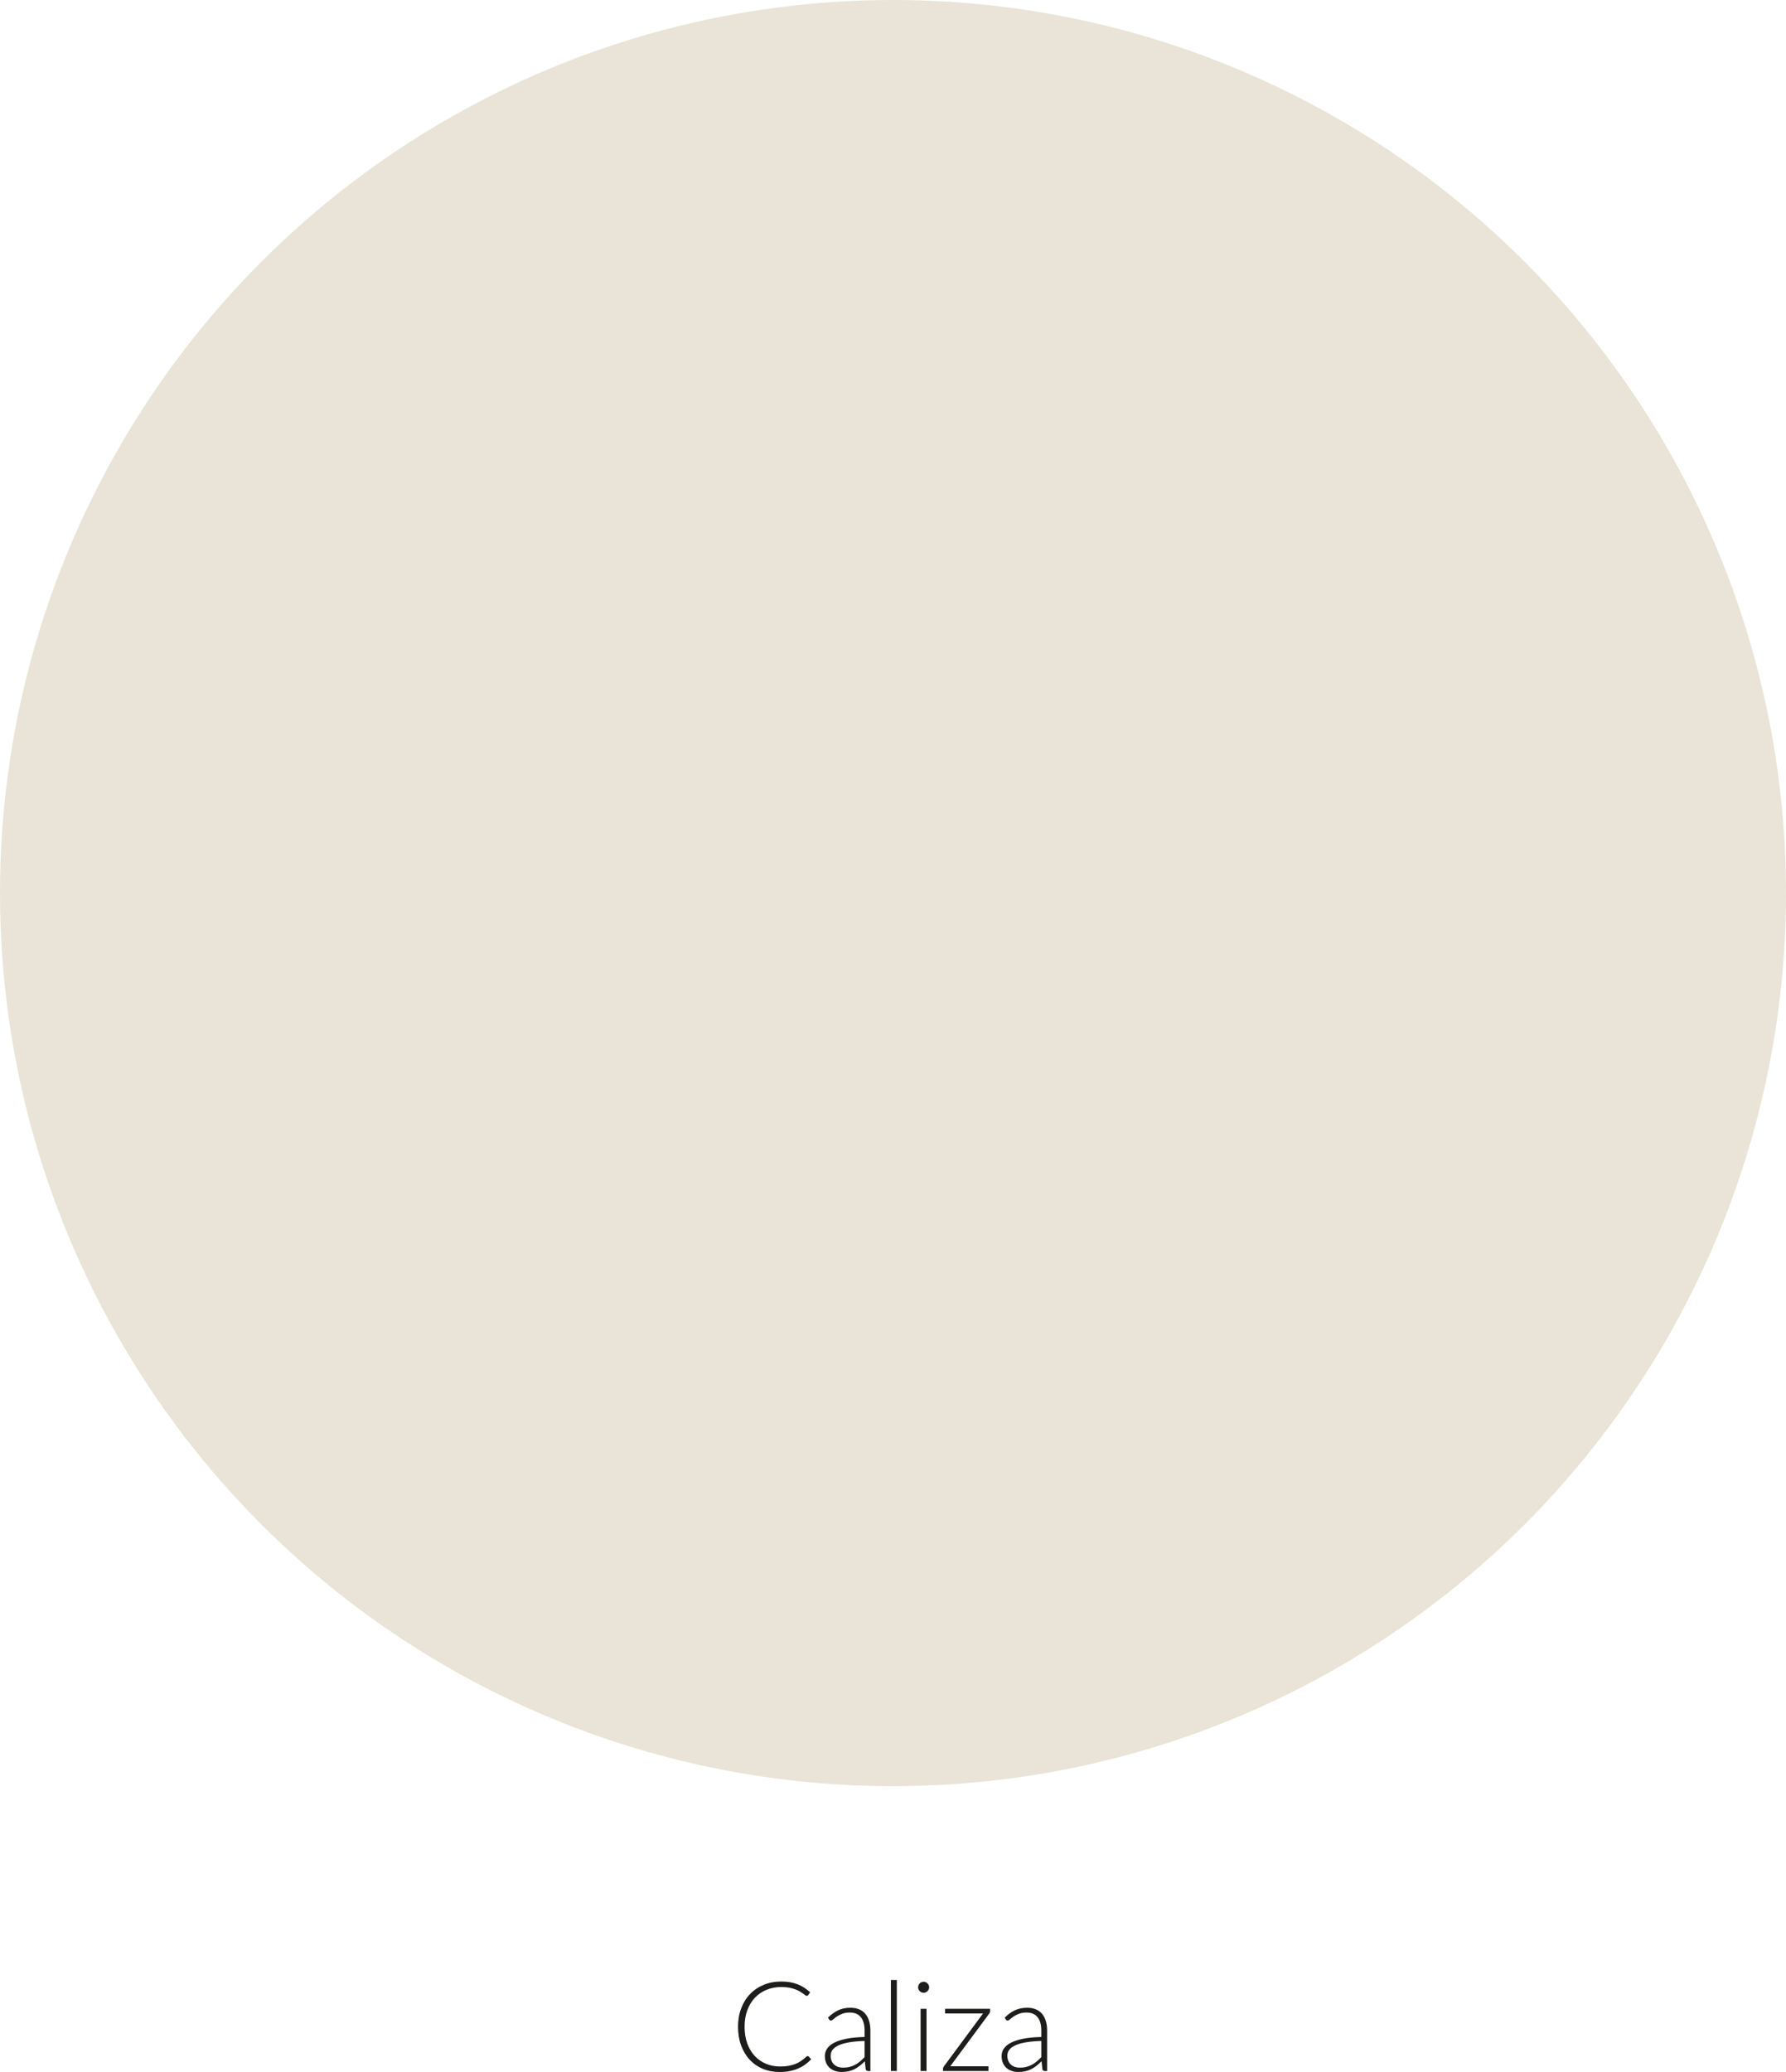 <?xml version="1.0" encoding="UTF-8"?> <svg xmlns="http://www.w3.org/2000/svg" id="Capa_1" width="70.556mm" height="81.844mm" viewBox="0 0 200 231.999"><defs><style>.cls-1{fill:#1d1d1b;}.cls-1,.cls-2{stroke-width:0px;}.cls-2{fill:#e9e4d7;}</style></defs><circle class="cls-2" cx="100" cy="100" r="100"></circle><path class="cls-1" d="M90.442,230.222c.046,0,.086.017.119.049l.28.301c-.206.22-.429.417-.672.592s-.507.324-.794.448c-.287.123-.602.219-.945.287-.343.067-.72.101-1.13.101-.686,0-1.315-.12-1.886-.36-.572-.24-1.062-.581-1.47-1.021-.408-.441-.727-.975-.956-1.6s-.343-1.32-.343-2.086c0-.752.118-1.438.354-2.059.235-.62.567-1.153.994-1.599.427-.446.938-.791,1.533-1.036.595-.245,1.252-.368,1.971-.368.359,0,.688.027.987.081.298.054.578.131.836.23.259.101.503.226.731.375s.453.322.672.518l-.217.315c-.038.056-.096.084-.175.084-.042,0-.096-.024-.161-.073-.065-.05-.148-.11-.249-.183-.101-.072-.222-.151-.364-.238-.142-.086-.311-.165-.507-.237-.196-.072-.422-.133-.679-.183-.257-.049-.549-.073-.875-.073-.602,0-1.155.104-1.659.312-.504.208-.938.504-1.302.889-.364.386-.647.853-.85,1.4-.203.549-.305,1.163-.305,1.845,0,.7.1,1.325.301,1.876s.479,1.016.833,1.396c.355.38.774.672,1.257.875s1.007.305,1.571.305c.354,0,.671-.023.949-.07.277-.047.533-.116.766-.21s.451-.208.651-.343c.201-.136.399-.294.595-.477.023-.019.045-.033.066-.045s.046-.018.074-.018Z"></path><path class="cls-1" d="M97.203,231.888c-.14,0-.227-.065-.259-.196l-.098-.889c-.191.187-.382.354-.571.504s-.386.275-.591.378c-.206.103-.427.181-.665.234s-.5.08-.784.08c-.238,0-.469-.034-.693-.104s-.422-.178-.595-.322c-.173-.145-.312-.33-.417-.557-.105-.226-.158-.498-.158-.815,0-.294.084-.566.252-.818s.431-.472.788-.658.816-.336,1.379-.448,1.238-.177,2.026-.196v-.728c0-.645-.139-1.14-.417-1.487-.277-.348-.689-.521-1.235-.521-.336,0-.622.046-.857.14-.236.094-.435.196-.599.308-.164.112-.296.215-.399.309-.103.093-.189.14-.259.14-.094,0-.164-.042-.21-.126l-.119-.203c.364-.363.747-.639,1.148-.826.401-.187.856-.279,1.365-.279.374,0,.7.06.98.179.28.118.512.289.697.511.184.222.323.49.417.805.093.315.14.666.14,1.054v4.536h-.266ZM94.403,231.516c.271,0,.519-.029.746-.088.227-.058.437-.14.63-.245.194-.104.375-.229.542-.374.168-.145.334-.301.497-.469v-1.813c-.663.019-1.233.069-1.711.15-.479.082-.873.192-1.183.333-.31.14-.539.307-.686.5-.147.194-.22.414-.22.662,0,.233.039.435.115.605.077.17.179.31.305.42.126.109.273.189.441.241s.343.077.525.077Z"></path><path class="cls-1" d="M100.43,221.702v10.186h-.665v-10.186h.665Z"></path><path class="cls-1" d="M104.05,222.521c0,.084-.018.162-.053.234-.034.072-.08.137-.136.192-.057.057-.122.101-.196.133-.075.033-.154.05-.238.05s-.163-.017-.237-.05c-.075-.032-.141-.076-.196-.133-.057-.056-.101-.12-.133-.192-.033-.072-.05-.15-.05-.234s.017-.164.05-.241c.032-.077.076-.144.133-.2.056-.056.121-.1.196-.133.074-.032.153-.049.237-.049s.163.017.238.049c.074.033.14.077.196.133.056.057.102.123.136.2.035.077.053.157.053.241ZM103.756,224.923v6.965h-.665v-6.965h.665Z"></path><path class="cls-1" d="M110.868,225.202c0,.099-.033.187-.099.267l-4.36,5.894h4.283v.525h-5.089v-.267c0-.079.035-.165.105-.259l4.375-5.915h-4.249v-.524h5.033v.279Z"></path><path class="cls-1" d="M116.992,231.888c-.14,0-.227-.065-.259-.196l-.098-.889c-.191.187-.382.354-.571.504-.188.149-.386.275-.591.378-.206.103-.428.181-.665.234-.238.054-.5.08-.784.08-.238,0-.469-.034-.693-.104-.224-.07-.422-.178-.595-.322s-.312-.33-.416-.557c-.105-.226-.158-.498-.158-.815,0-.294.084-.566.252-.818s.431-.472.788-.658c.356-.187.816-.336,1.379-.448s1.237-.177,2.026-.196v-.728c0-.645-.139-1.14-.417-1.487-.277-.348-.689-.521-1.235-.521-.336,0-.622.046-.857.14s-.435.196-.599.308c-.163.112-.296.215-.398.309-.103.093-.189.14-.259.14-.094,0-.164-.042-.211-.126l-.118-.203c.363-.363.746-.639,1.147-.826.401-.187.856-.279,1.365-.279.373,0,.7.06.979.179.28.118.513.289.697.511.184.222.323.49.416.805.094.315.141.666.141,1.054v4.536h-.267ZM114.192,231.516c.271,0,.519-.029.745-.088.227-.058.437-.14.63-.245.194-.104.375-.229.543-.374s.334-.301.497-.469v-1.813c-.663.019-1.233.069-1.712.15-.479.082-.872.192-1.183.333-.311.14-.539.307-.687.5-.146.194-.22.414-.22.662,0,.233.038.435.115.605.077.17.179.31.305.42.126.109.272.189.44.241s.344.077.525.077Z"></path></svg> 